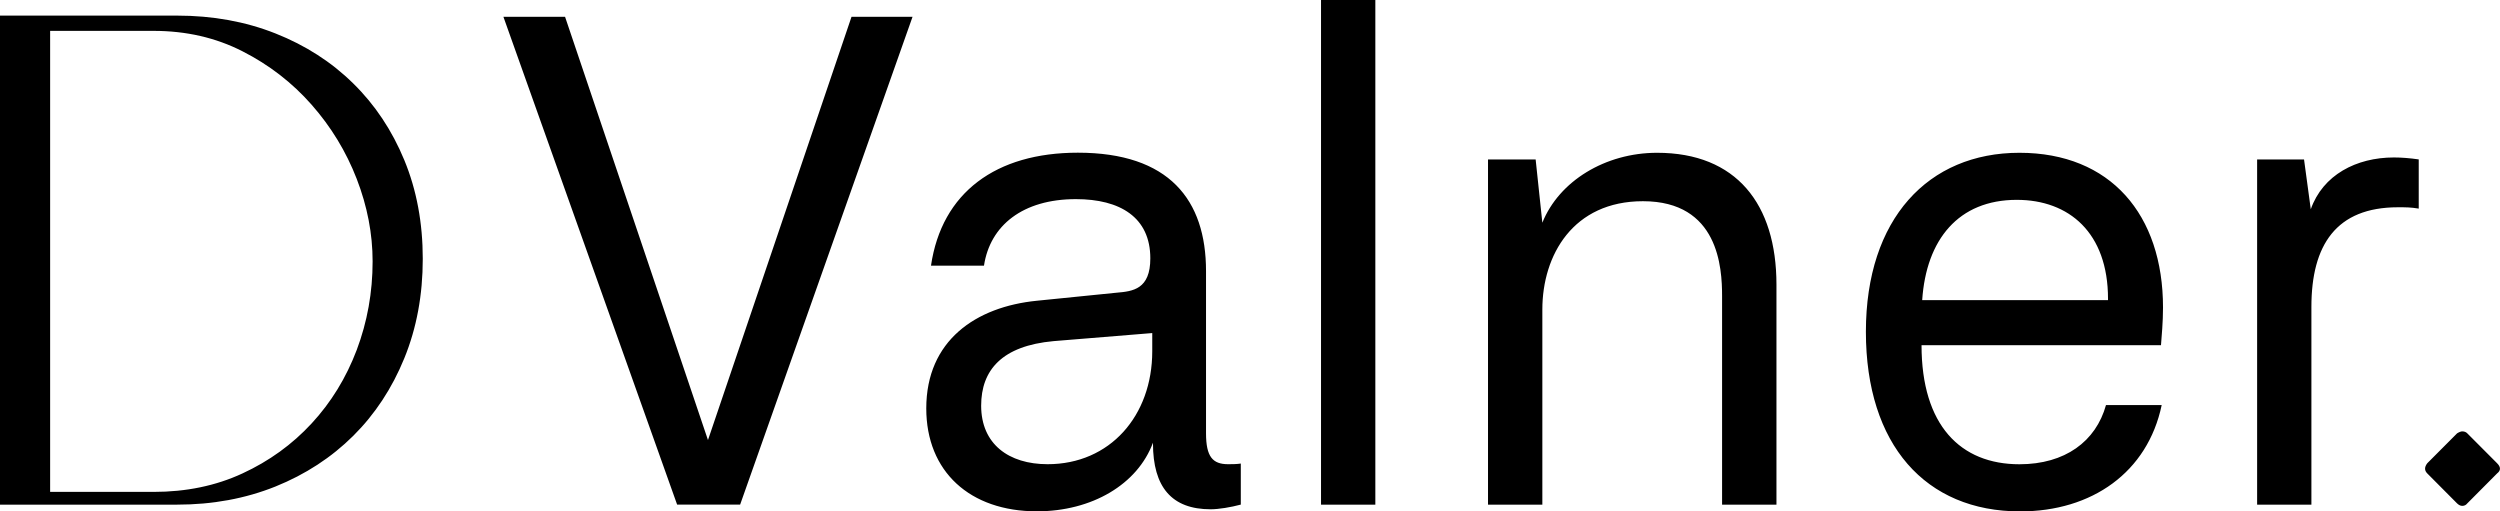 <svg width="132" height="27" viewBox="0 0 132 27" fill="none" xmlns="http://www.w3.org/2000/svg">
<g clip-path="url(#clip0_265_379)">
<path d="M22.322 13.669C22.322 15.573 21.998 17.322 21.349 18.912C20.701 20.503 19.8 21.871 18.65 23.013C17.5 24.155 16.131 25.048 14.545 25.688C12.957 26.325 11.225 26.645 9.348 26.645H0V0.824H9.348C11.225 0.824 12.957 1.137 14.545 1.766C16.131 2.394 17.5 3.272 18.65 4.405C19.802 5.535 20.701 6.887 21.349 8.457C21.996 10.024 22.322 11.761 22.322 13.667V13.669ZM2.647 25.972H8.11C9.83 25.972 11.395 25.65 12.801 24.998C14.207 24.349 15.428 23.469 16.454 22.357C17.481 21.248 18.275 19.954 18.836 18.476C19.393 16.995 19.674 15.437 19.674 13.8C19.674 12.345 19.395 10.893 18.836 9.447C18.277 8.004 17.481 6.696 16.454 5.53C15.428 4.365 14.21 3.424 12.801 2.707C11.395 1.99 9.83 1.63 8.11 1.63H2.647V25.972ZM48.182 0.887L39.079 26.643H35.752L26.58 0.887H29.835L37.381 23.235L44.96 0.887H48.182ZM65.514 24.475V26.643C64.984 26.785 64.346 26.89 63.922 26.89C61.866 26.89 60.877 25.718 60.877 23.408V23.373C60.062 25.575 57.654 26.998 54.748 26.998C51.209 26.998 48.907 24.9 48.907 21.563C48.907 17.976 51.528 16.199 54.748 15.879L58.965 15.454C59.815 15.381 60.737 15.276 60.737 13.641C60.737 11.474 59.142 10.514 56.807 10.514C54.008 10.514 52.273 11.901 51.954 14.029H49.156C49.724 10.157 52.592 8.062 56.911 8.062C61.726 8.062 63.678 10.547 63.678 14.314V22.876C63.678 24.118 64.029 24.51 64.844 24.51C65.021 24.51 65.305 24.51 65.517 24.475H65.514ZM60.839 17.586L55.633 18.011C52.904 18.259 51.805 19.538 51.805 21.421C51.805 23.445 53.258 24.51 55.314 24.51C58.606 24.51 60.839 21.953 60.839 18.546V17.586ZM69.75 0H72.618V26.645H69.75V0ZM78.567 8.419H81.082L81.436 11.759C82.32 9.557 84.765 8.067 87.494 8.067C91.671 8.067 93.797 10.766 93.797 15.028V26.645H90.926V15.633C90.926 14.141 90.747 10.624 86.747 10.624C83.063 10.624 81.436 13.464 81.436 16.343V26.645H78.567V8.419ZM111.196 21.388H114.137C113.392 24.94 110.454 27.002 106.663 27.002C101.671 27.002 98.519 23.485 98.519 17.516C98.519 11.546 101.813 8.067 106.626 8.067C111.439 8.067 114.207 11.336 114.207 16.236C114.207 17.018 114.137 17.728 114.1 18.226H101.457C101.457 22.453 103.511 24.513 106.626 24.513C109.036 24.513 110.663 23.305 111.196 21.388ZM101.492 15.846H111.303V15.774C111.303 12.291 109.25 10.552 106.486 10.552C103.406 10.552 101.704 12.649 101.492 15.846ZM127.709 8.419V11.014C127.287 10.944 127.036 10.944 126.612 10.944C123.353 10.944 122.042 12.934 122.042 16.203V26.647H119.176V8.419H121.653L122.009 11.049C122.645 9.237 124.414 8.314 126.4 8.314C126.789 8.314 127.248 8.349 127.709 8.417V8.419ZM131.846 24.998L130.272 26.58C130.205 26.666 130.116 26.71 130.005 26.71C129.914 26.71 129.825 26.666 129.735 26.58L128.161 24.998C128.005 24.842 128.005 24.662 128.161 24.459L129.735 22.88C129.849 22.81 129.939 22.777 130.005 22.777C130.116 22.777 130.205 22.81 130.272 22.88L131.846 24.459C132.049 24.66 132.049 24.842 131.846 24.998Z" fill="black"/>
</g>
<defs>
<clipPath id="clip0_265_379">
<rect width="132" height="27" fill="white"/>
</clipPath>
</defs>
</svg>
